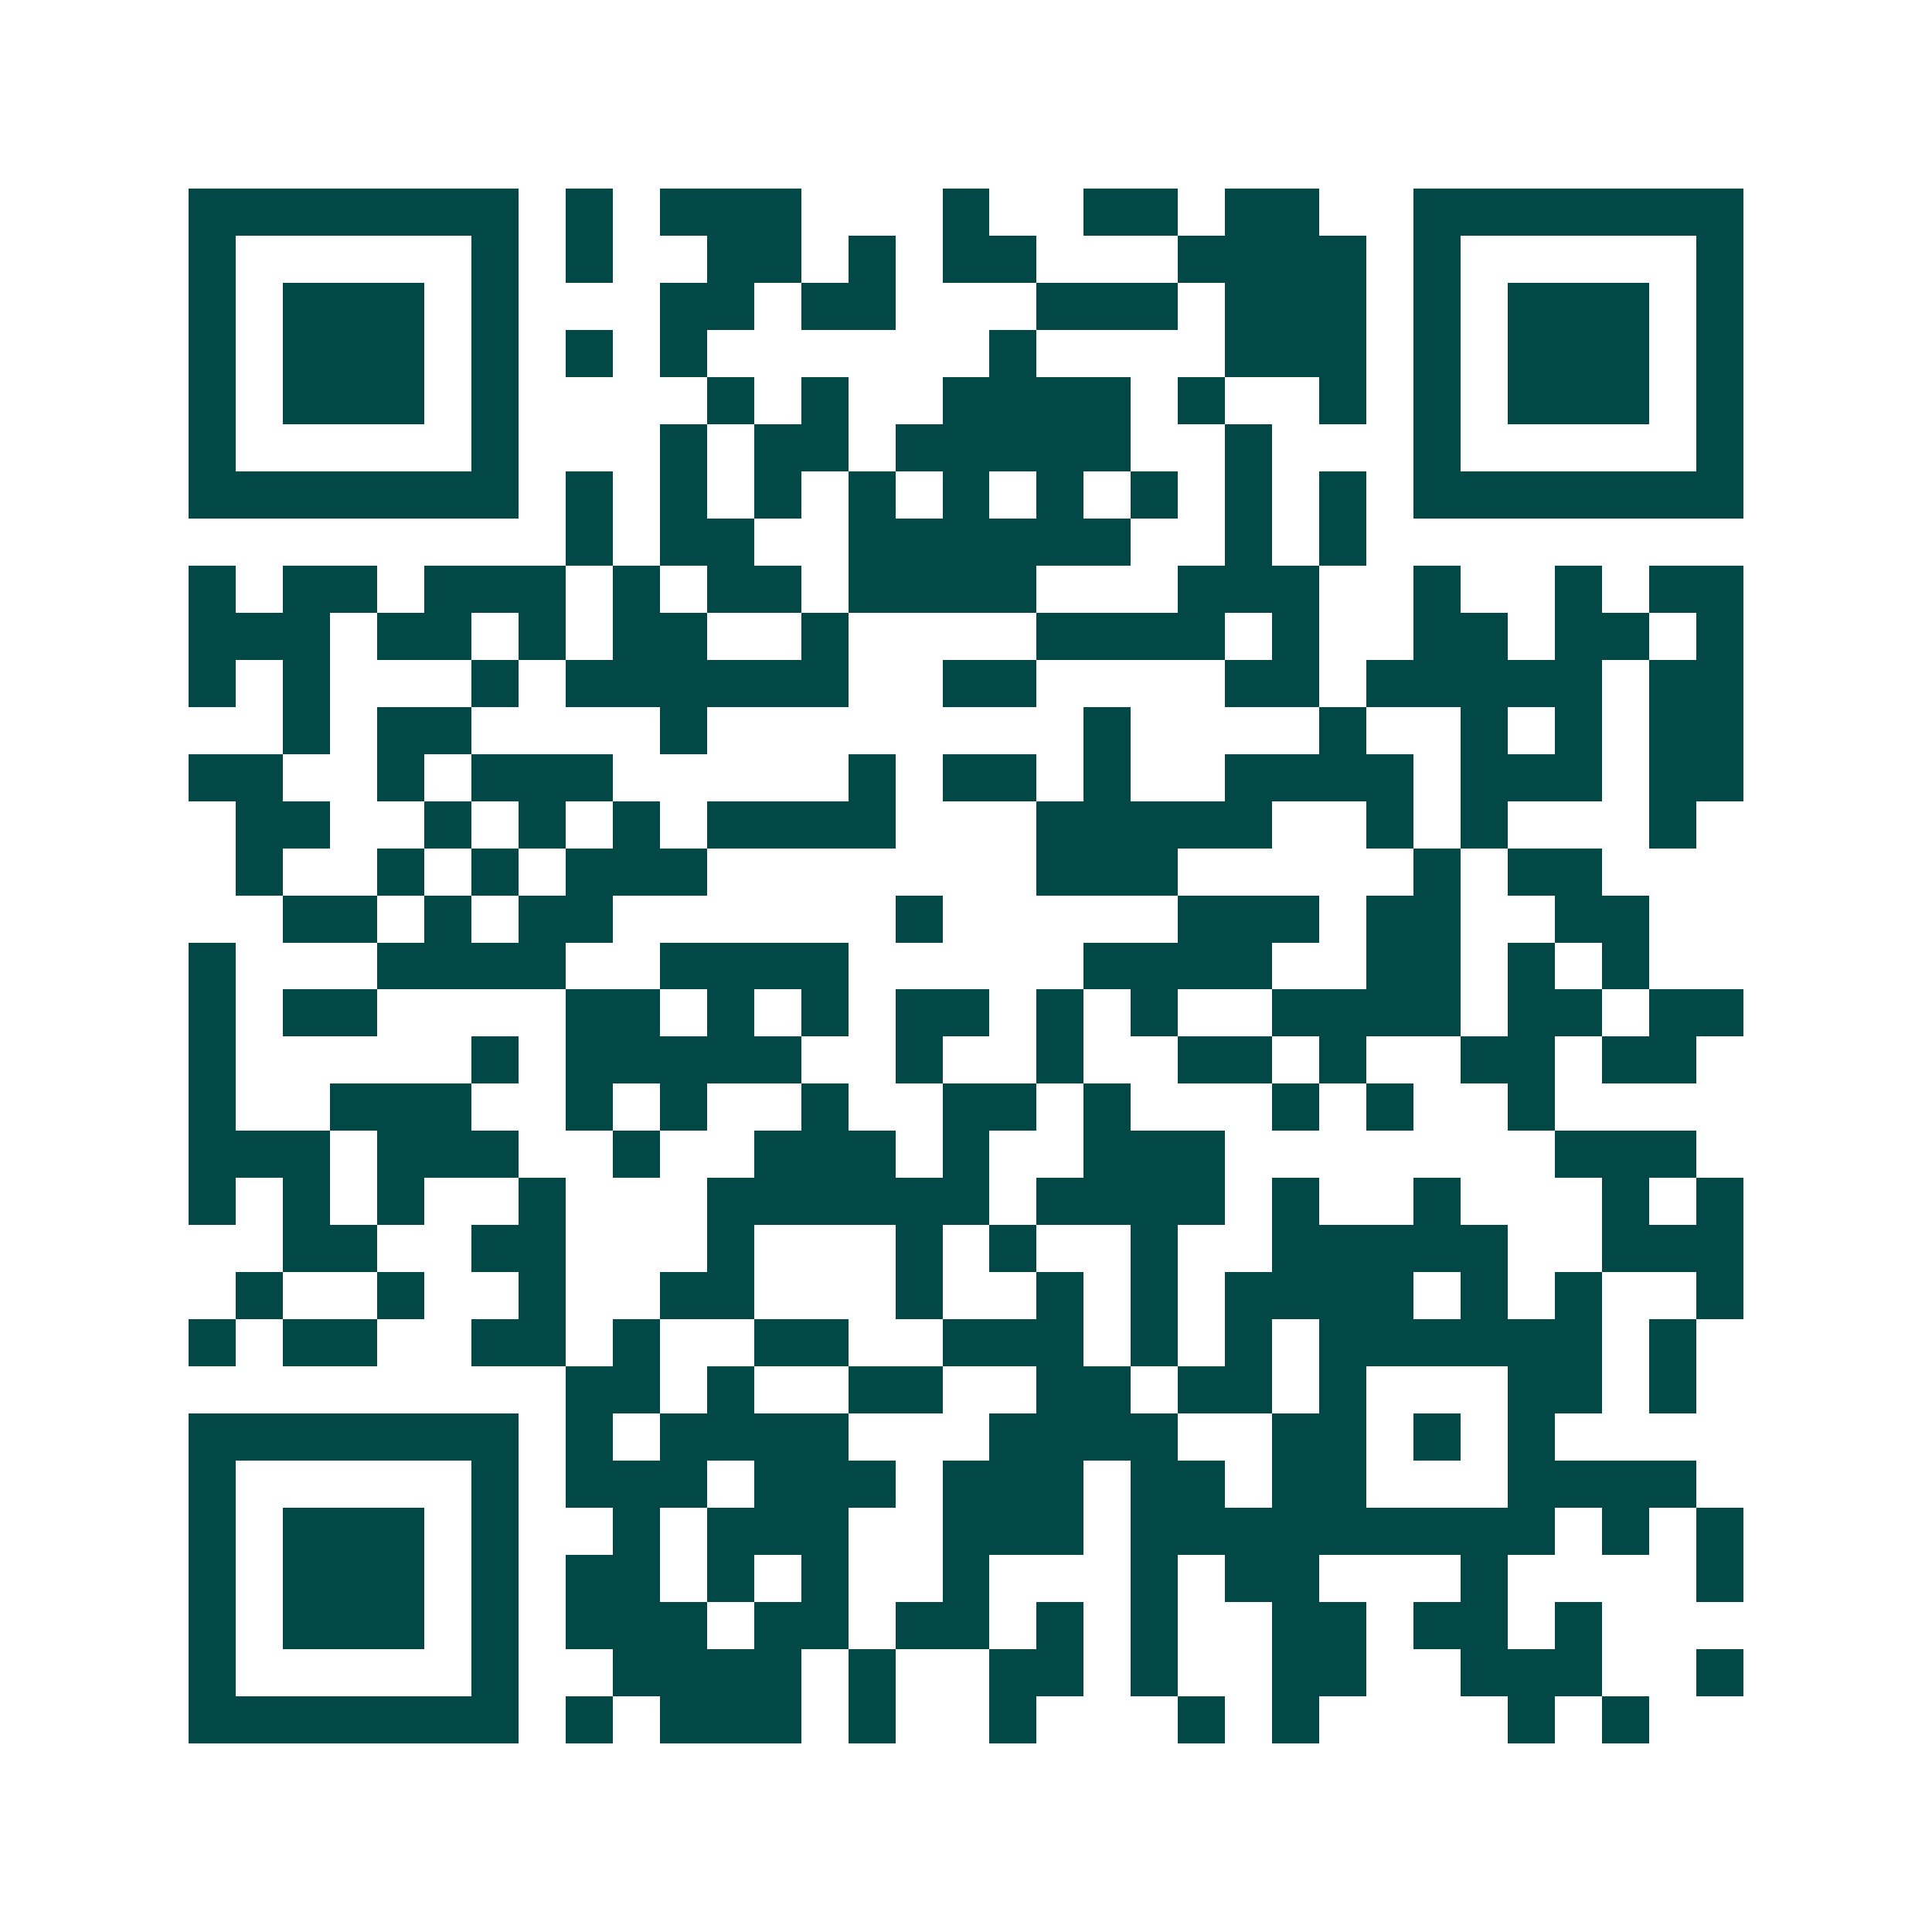 <svg xmlns="http://www.w3.org/2000/svg" width="200" height="200" viewBox="0 0 41 41" shape-rendering="crispEdges"><path fill="#ffffff" d="M0 0h41v41H0z"/><path stroke="#014847" d="M4 4.5h7m1 0h1m1 0h3m3 0h1m2 0h2m1 0h2m2 0h7M4 5.5h1m5 0h1m1 0h1m2 0h2m1 0h1m1 0h2m3 0h4m1 0h1m5 0h1M4 6.5h1m1 0h3m1 0h1m3 0h2m1 0h2m3 0h3m1 0h3m1 0h1m1 0h3m1 0h1M4 7.5h1m1 0h3m1 0h1m1 0h1m1 0h1m6 0h1m4 0h3m1 0h1m1 0h3m1 0h1M4 8.5h1m1 0h3m1 0h1m4 0h1m1 0h1m2 0h4m1 0h1m2 0h1m1 0h1m1 0h3m1 0h1M4 9.5h1m5 0h1m3 0h1m1 0h2m1 0h5m2 0h1m3 0h1m5 0h1M4 10.5h7m1 0h1m1 0h1m1 0h1m1 0h1m1 0h1m1 0h1m1 0h1m1 0h1m1 0h1m1 0h7M12 11.5h1m1 0h2m2 0h6m2 0h1m1 0h1M4 12.5h1m1 0h2m1 0h3m1 0h1m1 0h2m1 0h4m3 0h3m2 0h1m2 0h1m1 0h2M4 13.5h3m1 0h2m1 0h1m1 0h2m2 0h1m4 0h4m1 0h1m2 0h2m1 0h2m1 0h1M4 14.5h1m1 0h1m3 0h1m1 0h6m2 0h2m4 0h2m1 0h5m1 0h2M6 15.5h1m1 0h2m4 0h1m8 0h1m4 0h1m2 0h1m1 0h1m1 0h2M4 16.5h2m2 0h1m1 0h3m5 0h1m1 0h2m1 0h1m2 0h4m1 0h3m1 0h2M5 17.5h2m2 0h1m1 0h1m1 0h1m1 0h4m3 0h5m2 0h1m1 0h1m3 0h1M5 18.5h1m2 0h1m1 0h1m1 0h3m7 0h3m5 0h1m1 0h2M6 19.5h2m1 0h1m1 0h2m6 0h1m5 0h3m1 0h2m2 0h2M4 20.5h1m3 0h4m2 0h4m5 0h4m2 0h2m1 0h1m1 0h1M4 21.5h1m1 0h2m4 0h2m1 0h1m1 0h1m1 0h2m1 0h1m1 0h1m2 0h4m1 0h2m1 0h2M4 22.5h1m5 0h1m1 0h5m2 0h1m2 0h1m2 0h2m1 0h1m2 0h2m1 0h2M4 23.5h1m2 0h3m2 0h1m1 0h1m2 0h1m2 0h2m1 0h1m3 0h1m1 0h1m2 0h1M4 24.5h3m1 0h3m2 0h1m2 0h3m1 0h1m2 0h3m7 0h3M4 25.5h1m1 0h1m1 0h1m2 0h1m3 0h6m1 0h4m1 0h1m2 0h1m3 0h1m1 0h1M6 26.5h2m2 0h2m3 0h1m3 0h1m1 0h1m2 0h1m2 0h5m2 0h3M5 27.5h1m2 0h1m2 0h1m2 0h2m3 0h1m2 0h1m1 0h1m1 0h4m1 0h1m1 0h1m2 0h1M4 28.5h1m1 0h2m2 0h2m1 0h1m2 0h2m2 0h3m1 0h1m1 0h1m1 0h6m1 0h1M12 29.5h2m1 0h1m2 0h2m2 0h2m1 0h2m1 0h1m3 0h2m1 0h1M4 30.5h7m1 0h1m1 0h4m3 0h4m2 0h2m1 0h1m1 0h1M4 31.5h1m5 0h1m1 0h3m1 0h3m1 0h3m1 0h2m1 0h2m3 0h4M4 32.5h1m1 0h3m1 0h1m2 0h1m1 0h3m2 0h3m1 0h9m1 0h1m1 0h1M4 33.5h1m1 0h3m1 0h1m1 0h2m1 0h1m1 0h1m2 0h1m3 0h1m1 0h2m3 0h1m4 0h1M4 34.5h1m1 0h3m1 0h1m1 0h3m1 0h2m1 0h2m1 0h1m1 0h1m2 0h2m1 0h2m1 0h1M4 35.5h1m5 0h1m2 0h4m1 0h1m2 0h2m1 0h1m2 0h2m2 0h3m2 0h1M4 36.5h7m1 0h1m1 0h3m1 0h1m2 0h1m3 0h1m1 0h1m4 0h1m1 0h1"/></svg>
